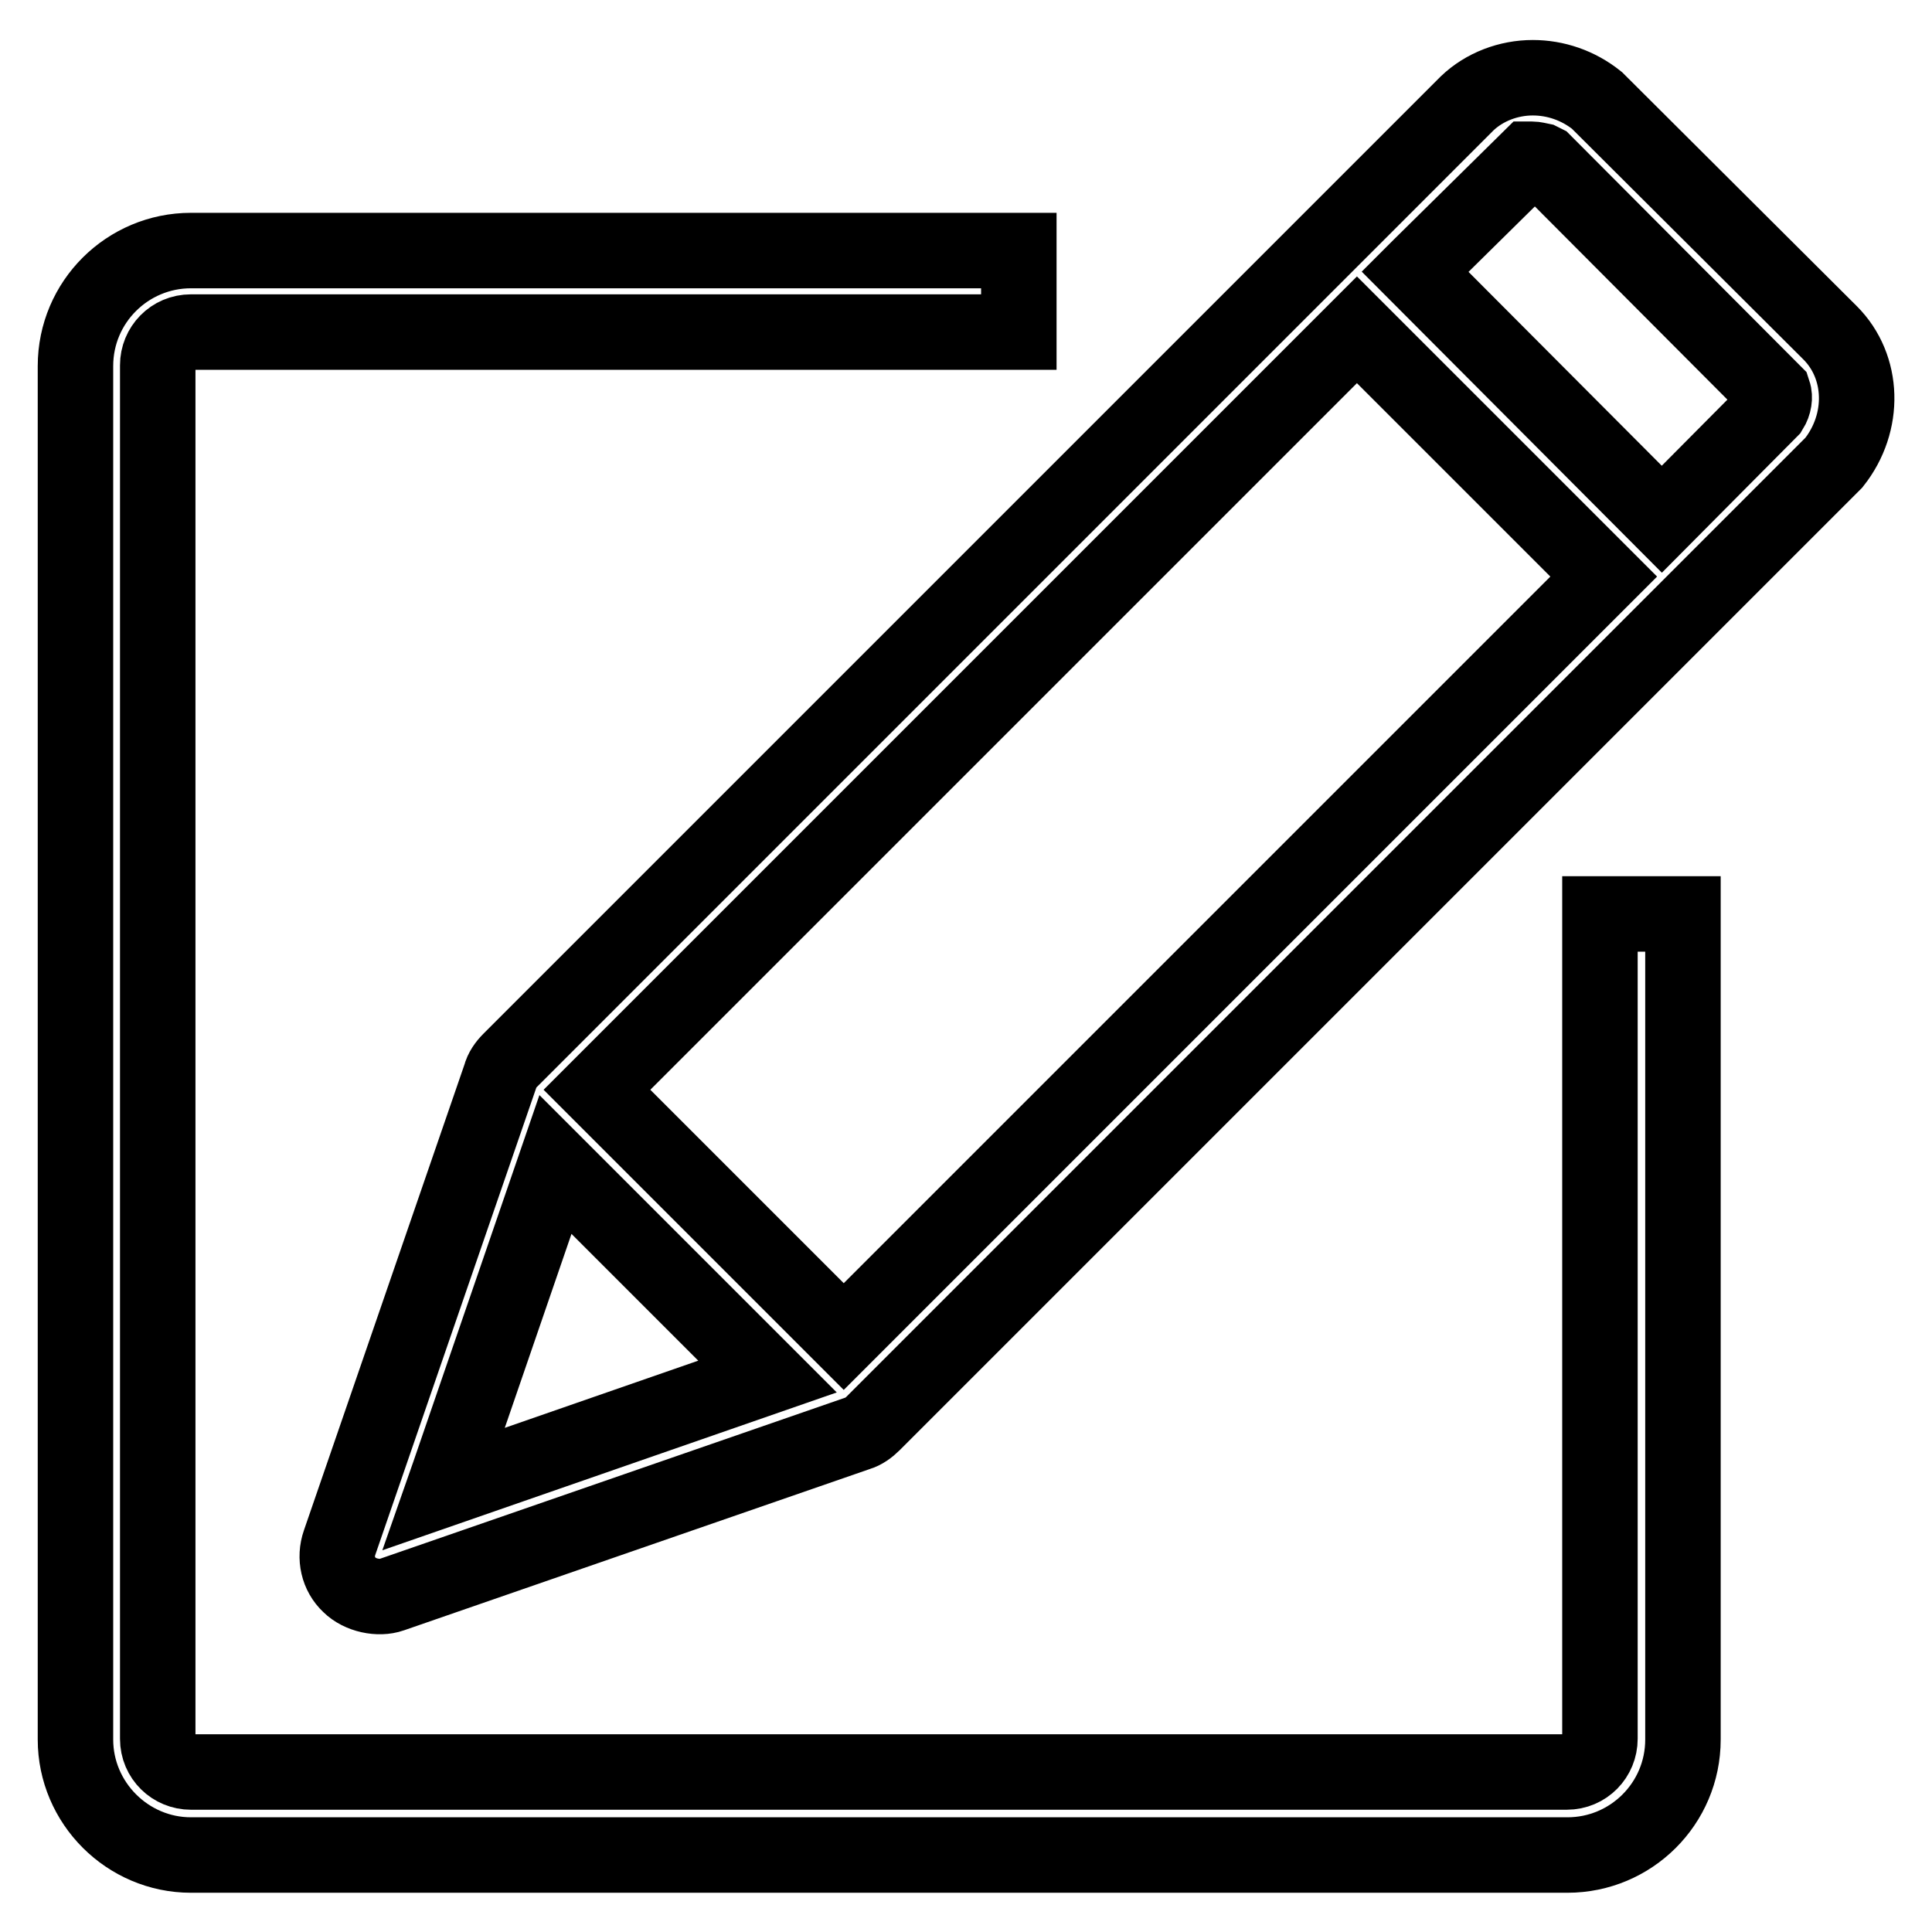 <?xml version="1.0" encoding="utf-8"?>
<!-- Svg Vector Icons : http://www.onlinewebfonts.com/icon -->
<!DOCTYPE svg PUBLIC "-//W3C//DTD SVG 1.1//EN" "http://www.w3.org/Graphics/SVG/1.1/DTD/svg11.dtd">
<svg version="1.1" xmlns="http://www.w3.org/2000/svg" xmlns:xlink="http://www.w3.org/1999/xlink" x="0px" y="0px" viewBox="0 0 256 256" enable-background="new 0 0 256 256" xml:space="preserve">
<g> <path stroke-width="10" fill-opacity="0" stroke="#000000"  d="M242.5,44.1l-30.9-30.8c-2.5-2-5.5-3-8.5-3c-3.2,0-6.4,1.2-8.7,3.4L67.6,140.5c-0.6,0.6-1.1,1.3-1.3,2.1 l-21.3,61.8c-0.7,2-0.2,4.2,1.3,5.6c1.4,1.4,3.9,1.9,5.6,1.3l61.8-21.4c0.7-0.2,1.4-0.7,2-1.3L243,61.3 C247.2,56,247,48.6,242.5,44.1z M58.8,197.3l0.7-2l14.1-41l28.1,28.1L58.8,197.3L58.8,197.3z M111.8,177.1l-32.7-32.7L179.8,43.7 l32.7,32.7L111.8,177.1z M234.6,54.3l-14.4,14.5L187.5,36l0.7-0.7l14.4-14.2h0.4c0.4,0,0.7,0.1,1.2,0.2l0.4,0.2L235,52 C235.2,52.6,235.1,53.5,234.6,54.3z M212,230.4c0,2.4-1.9,4.4-4.4,4.4H25.3c-2.4,0-4.4-1.9-4.4-4.4v-182c0-2.4,1.9-4.4,4.4-4.4H135 V33.2H25.3C16.9,33.2,10,40,10,48.5v182c0,8.4,6.9,15.3,15.3,15.3h182.4c8.4,0,15.3-6.8,15.3-15.3V121.1H212V230.4L212,230.4z"/></g>
</svg>